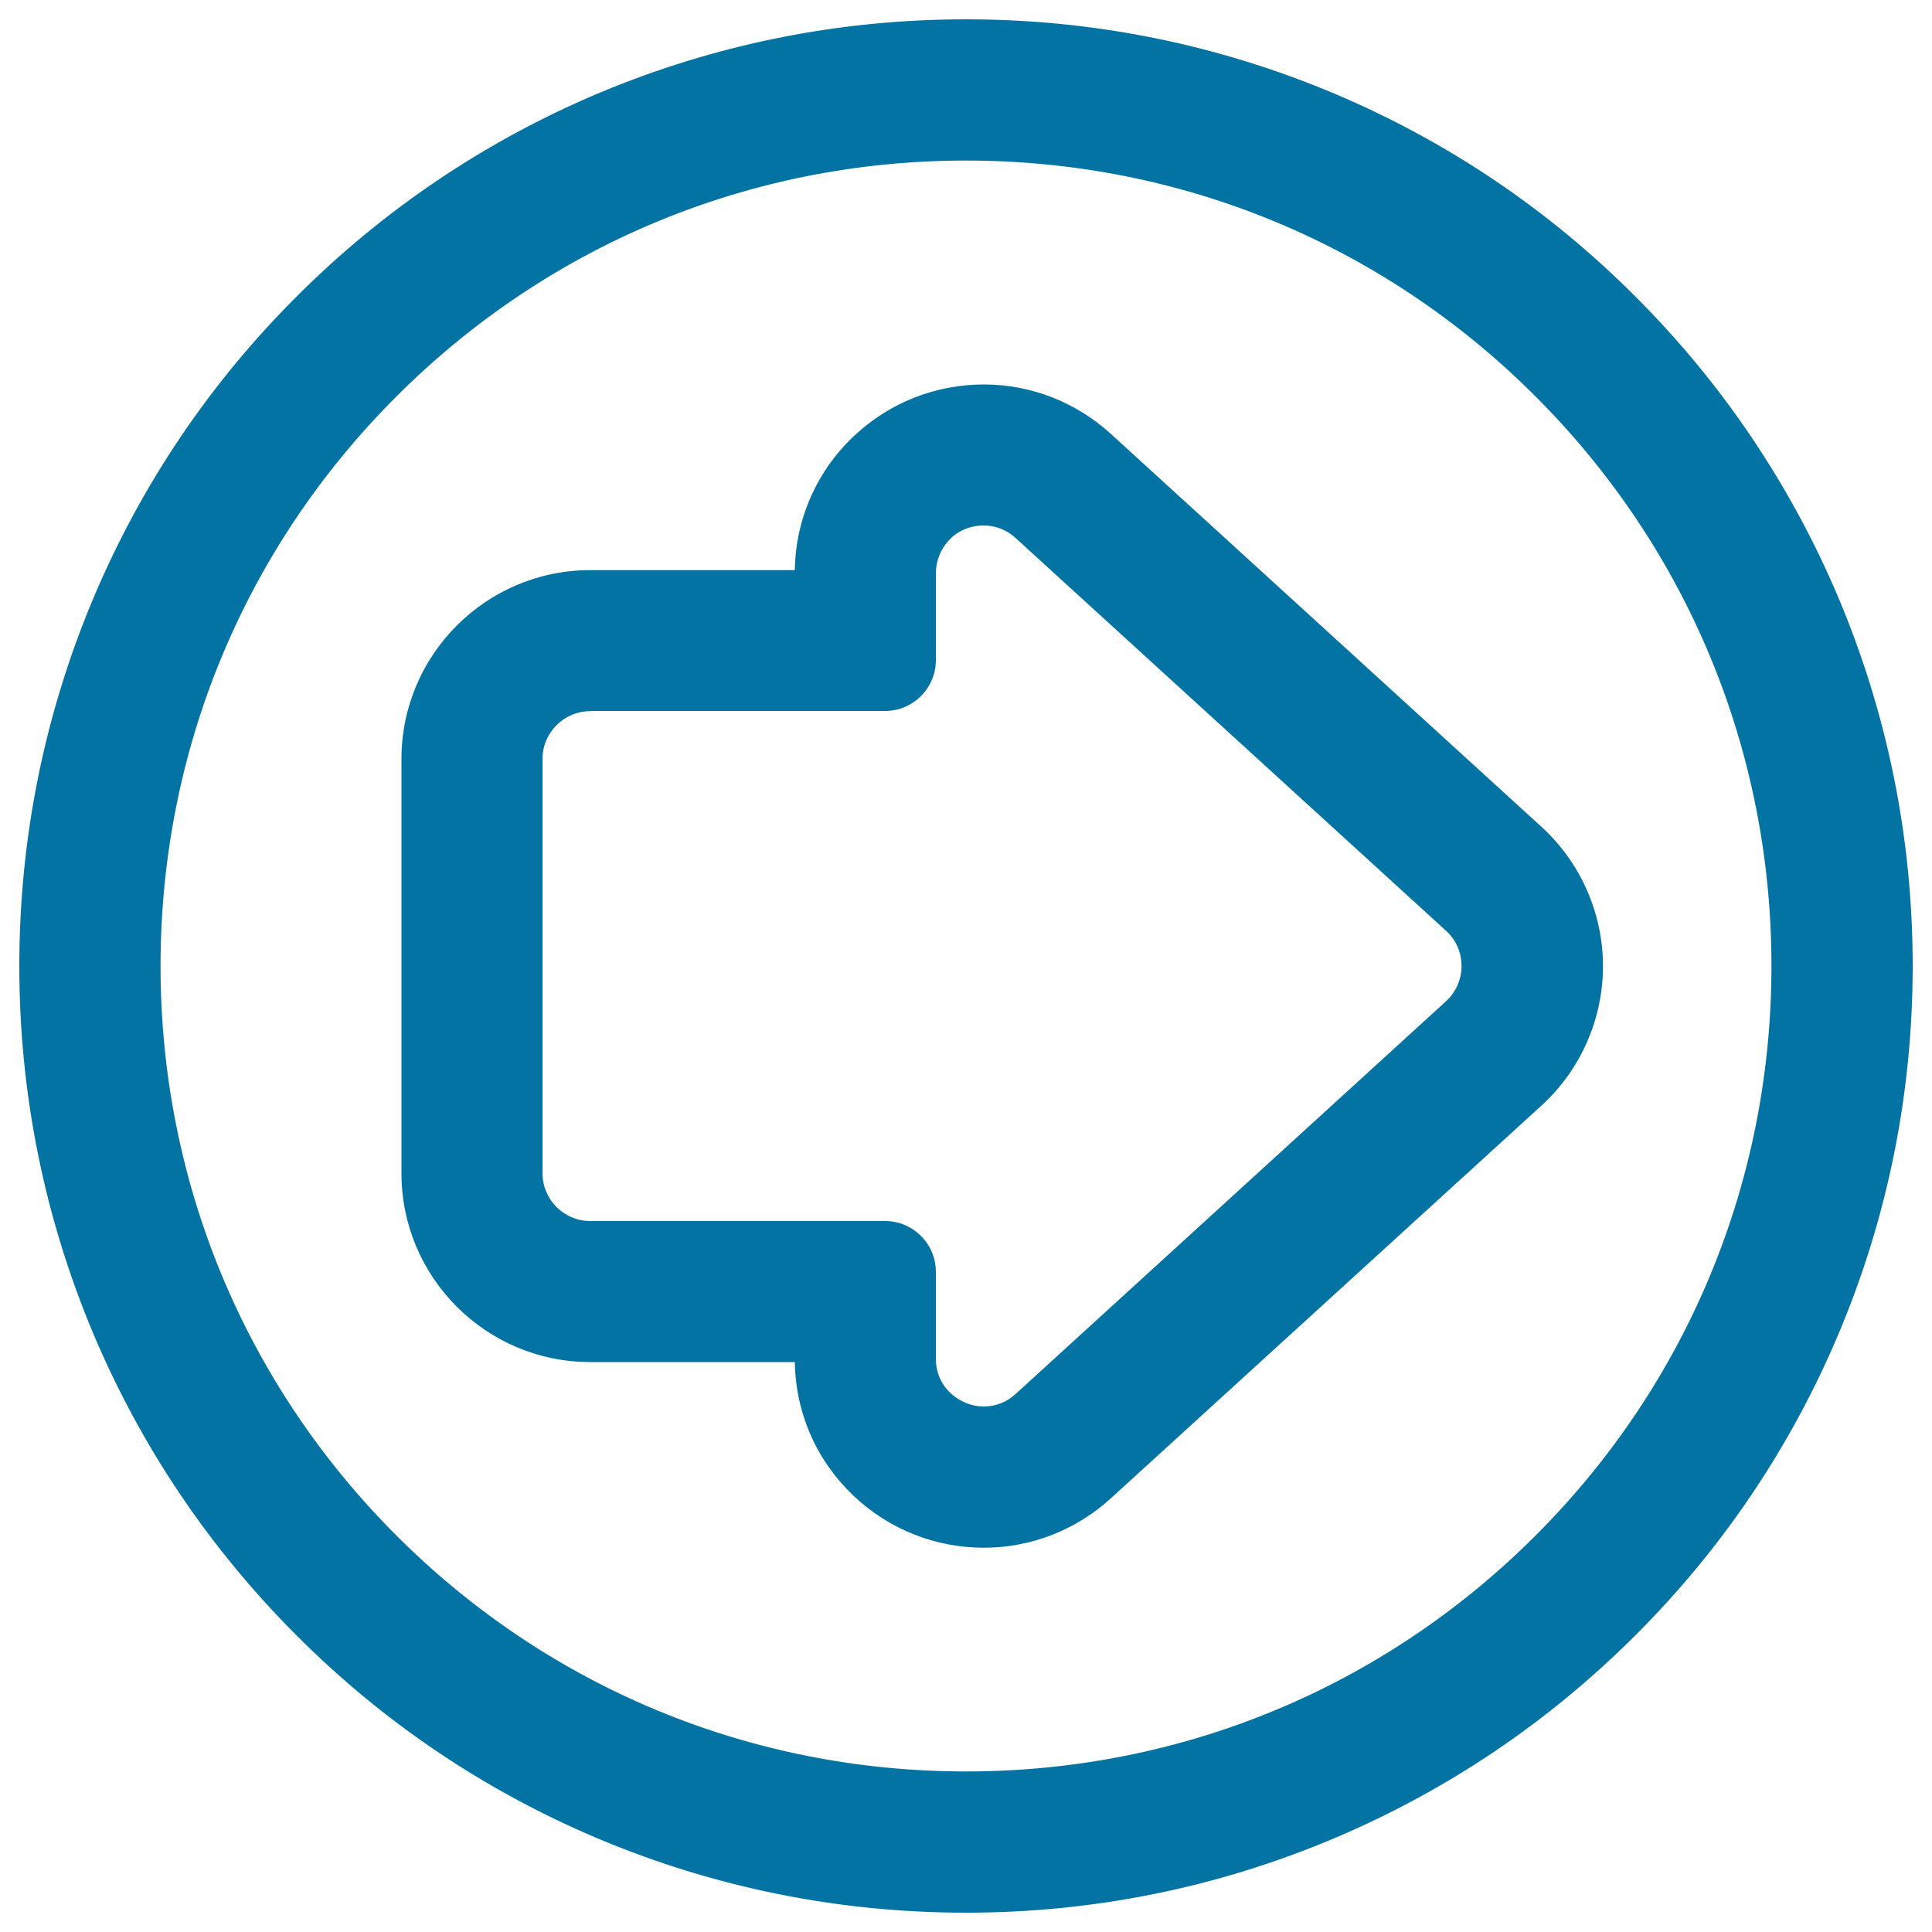 <svg xmlns="http://www.w3.org/2000/svg" viewBox="0 0 1000 1000" style="fill:#0273a2">
<title>Right Arrow Outline In A Circle SVG icon</title>
<g><g><g><path d="M154.1,845.9c44.9,44.9,97.2,80.2,155.5,104.8c60.4,25.5,124.4,38.5,190.4,38.5c66,0,130.1-12.9,190.4-38.5c58.3-24.6,110.6-59.9,155.5-104.8c44.9-44.9,80.2-97.2,104.8-155.5c25.5-60.4,38.5-124.4,38.5-190.4c0-66-12.9-130.1-38.5-190.4c-24.6-58.3-59.9-110.6-104.8-155.5C801,109.2,748.7,73.9,690.4,49.3C630.1,23.8,566,10.8,500,10.8c-66,0-130.1,12.9-190.4,38.5C251.3,73.9,199,109.2,154.1,154.1C109.2,199,73.9,251.3,49.3,309.6C23.8,369.9,10.8,434,10.8,500c0,66,12.9,130.1,38.5,190.4C73.9,748.7,109.2,801,154.1,845.9z M500,82.2c230.7,0,417.8,187,417.8,417.8S730.7,917.8,500,917.8c-230.7,0-417.8-187-417.8-417.8C82.2,269.3,269.3,82.2,500,82.2z"/><path d="M500,990c-66.1,0-130.3-13-190.8-38.5c-58.4-24.7-110.8-60-155.7-105c-45-45-80.3-97.4-105-155.7C23,630.3,10,566.1,10,500c0-66.1,13-130.3,38.5-190.8c24.7-58.4,60-110.8,105-155.7c45-45,97.4-80.3,155.7-105C369.7,23,433.9,10,500,10c66.1,0,130.3,13,190.8,38.5c58.4,24.7,110.8,60,155.7,105c45,45,80.3,97.4,105,155.7C977,369.7,990,433.9,990,500c0,66.1-13,130.3-38.5,190.7c-24.7,58.4-60,110.8-105,155.7c-45,45-97.4,80.3-155.7,105C630.3,977,566.1,990,500,990z M500,11.7c-65.9,0-129.9,12.9-190.1,38.4c-58.2,24.6-110.4,59.8-155.2,104.6c-44.8,44.8-80,97-104.6,155.2C24.6,370.1,11.7,434.1,11.7,500c0,65.9,12.9,129.9,38.4,190.1c24.6,58.2,59.8,110.4,104.6,155.2c44.8,44.8,97,80,155.2,104.6c60.3,25.5,124.2,38.4,190.1,38.4c65.9,0,129.9-12.9,190.1-38.4c58.2-24.6,110.4-59.8,155.2-104.6c44.8-44.8,80-97,104.6-155.2c25.5-60.3,38.4-124.2,38.4-190.1c0-65.9-12.9-129.9-38.4-190.1c-24.6-58.2-59.8-110.4-104.6-155.2c-44.8-44.8-97-80-155.2-104.6C629.9,24.6,565.9,11.7,500,11.7z M500,918.6c-111.8,0-216.9-43.5-296-122.6C125,716.9,81.4,611.8,81.4,500S125,283.1,204,204C283.1,125,388.2,81.4,500,81.4S716.9,125,796,204c79.1,79.1,122.6,184.2,122.6,296S875.1,716.9,796,796C716.9,875,611.8,918.6,500,918.6z M500,83.1c-111.4,0-216.1,43.4-294.8,122.1C126.4,283.9,83.1,388.6,83.1,500s43.4,216.1,122.1,294.8c78.7,78.7,183.4,122.1,294.8,122.1c111.4,0,216.1-43.4,294.8-122.1c78.7-78.7,122.1-183.4,122.1-294.8c0-111.4-43.4-216.1-122.1-294.8C716.1,126.4,611.4,83.1,500,83.1z"/></g><g><path d="M305.5,704.2h106.7c0.1,13.4,2.9,26.4,8.3,38.5c5.2,11.8,12.7,22.3,22.2,31.2c18.1,17,41.8,26.4,66.6,26.4c24.1,0,47.2-9,65.2-25.4l222.8-203.3c20.1-18.3,31.6-44.4,31.6-71.6c0-27.2-11.5-53.3-31.6-71.6L574.4,225.1c-17.9-16.4-41.1-25.4-65.2-25.4c-24.8,0-48.5,9.4-66.6,26.4c-9.5,8.9-16.9,19.4-22.2,31.2c-5.4,12.1-8.2,25.1-8.3,38.5H305.5c-53.4,0-96.9,43.5-96.9,96.9v214.5C208.6,660.7,252,704.2,305.5,704.2z M280,392.8c0-14.1,11.4-25.5,25.5-25.5h152.6c14.1,0,25.5-11.4,25.5-25.5v-45c0-15.3,12.5-25.6,25.7-25.6c5.9,0,12,2.1,17,6.7l222.8,203.3c11.1,10.1,11.1,27.6,0,37.7L526.3,722.1c-5.1,4.6-11.1,6.7-17,6.7c-13.1,0-25.7-10.3-25.7-25.6v-45c0-14.1-11.4-25.5-25.5-25.5H305.5c-14.1,0-25.5-11.4-25.5-25.5V392.8z"/><path d="M509.3,801.1c-25,0-48.9-9.4-67.2-26.6c-9.5-9-17.1-19.5-22.4-31.5c-5.3-12-8.1-24.8-8.3-38H305.5c-53.9,0-97.7-43.8-97.7-97.7V392.8c0-53.9,43.9-97.7,97.7-97.7h105.9c0.2-13.2,3-26,8.3-38c5.3-11.9,12.8-22.5,22.4-31.5c18.3-17.2,42.1-26.6,67.2-26.6c24.3,0,47.6,9.1,65.7,25.6l222.8,203.3c20.3,18.5,31.9,44.8,31.9,72.2c0,27.4-11.6,53.7-31.9,72.2L575,775.5C556.9,792,533.6,801.1,509.3,801.1z M305.5,296.7c-53,0-96.1,43.1-96.1,96.1v214.5c0,53,43.1,96.1,96.1,96.1H413l0,0.8c0.1,13.3,2.9,26.1,8.2,38.2c5.2,11.7,12.6,22.1,22,30.9c18,16.9,41.4,26.2,66,26.2c23.9,0,46.8-8.9,64.6-25.1L796.7,571c19.9-18.2,31.3-44,31.3-71s-11.4-52.8-31.3-71L573.9,225.7c-17.8-16.2-40.7-25.1-64.6-25.1c-24.6,0-48.1,9.3-66,26.2c-9.4,8.8-16.8,19.2-22,30.9c-5.3,12-8.1,24.9-8.2,38.2l0,0.8H305.5z M509.3,729.7c-16.4,0-26.5-13.7-26.5-26.4v-45c0-13.6-11.1-24.7-24.7-24.7H305.5c-14.5,0-26.3-11.8-26.3-26.3V392.8c0-14.5,11.8-26.3,26.3-26.3h152.6c13.6,0,24.7-11.1,24.7-24.7v-45c0-12.7,10.1-26.4,26.5-26.4c6.5,0,12.6,2.4,17.6,6.9l222.8,203.3c5.5,5,8.6,12.1,8.6,19.5c0,7.4-3.1,14.5-8.6,19.5L526.9,722.7C521.9,727.3,515.8,729.7,509.3,729.7z M305.5,368.1c-13.6,0-24.7,11.1-24.7,24.7v214.5c0,13.6,11.1,24.7,24.7,24.7h152.6c14.5,0,26.3,11.8,26.3,26.3v45c0,15.3,12.9,24.7,24.8,24.7c6.1,0,11.8-2.2,16.5-6.5l222.8-203.3c5.1-4.7,8-11.3,8-18.2s-2.9-13.6-8-18.2L525.7,278.5c-4.7-4.3-10.4-6.5-16.5-6.5c-15.5,0-24.8,12.6-24.8,24.7v45c0,14.5-11.8,26.3-26.3,26.3H305.5z"/></g></g></g>
</svg>